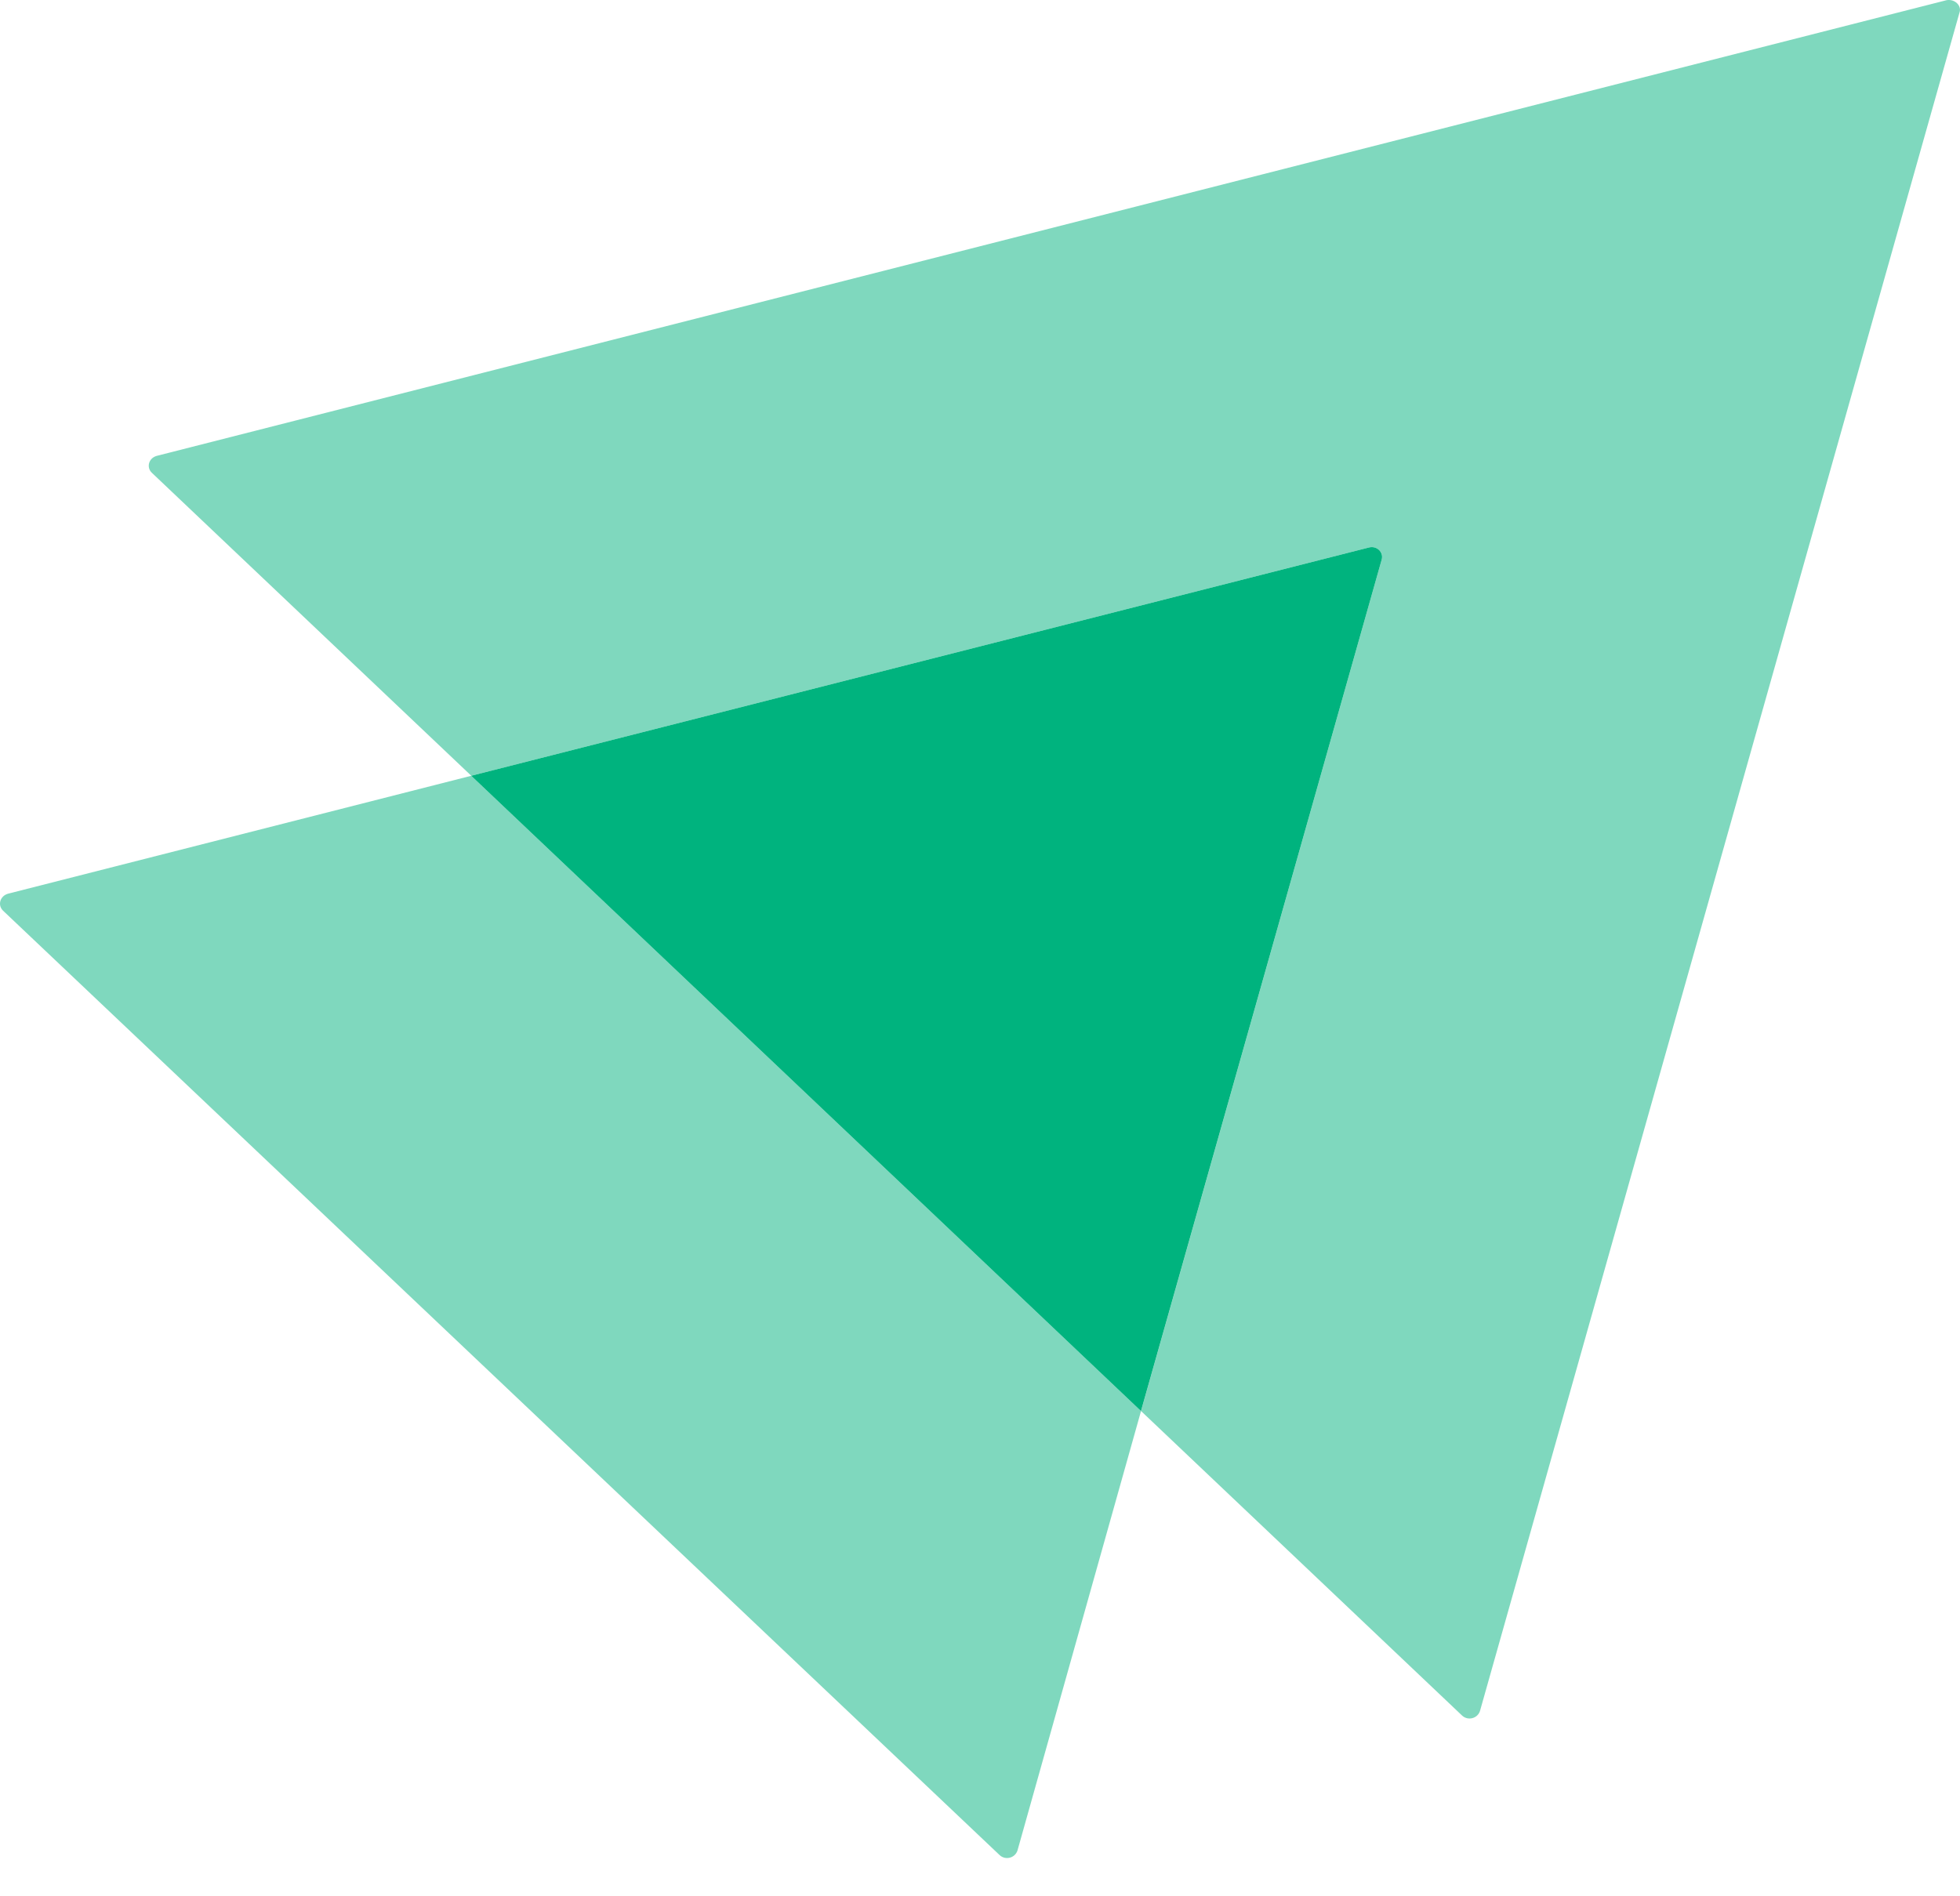 <svg width="31" height="30" viewBox="0 0 31 30" fill="none" xmlns="http://www.w3.org/2000/svg">
<path opacity="0.5" d="M30.992 0.199L23.408 27.068C23.369 27.19 23.215 27.226 23.125 27.141L18.047 22.323L21.852 8.858C21.891 8.736 21.775 8.626 21.646 8.663L7.454 12.273L2.402 7.48C2.312 7.395 2.35 7.248 2.479 7.212L30.787 0.003C30.915 -0.021 31.031 0.089 30.992 0.199Z" fill="#00B37E"/>
<path opacity="0.5" d="M18.047 22.323L16.093 29.275C16.054 29.397 15.9 29.434 15.81 29.348L0.049 14.408C-0.041 14.322 -0.002 14.176 0.126 14.139L7.454 12.273L18.047 22.323Z" fill="#00B37E"/>
<path d="M21.852 8.858L18.046 22.323L7.453 12.273L21.646 8.663C21.774 8.626 21.89 8.736 21.852 8.858Z" fill="#00B37E"/>
</svg>

